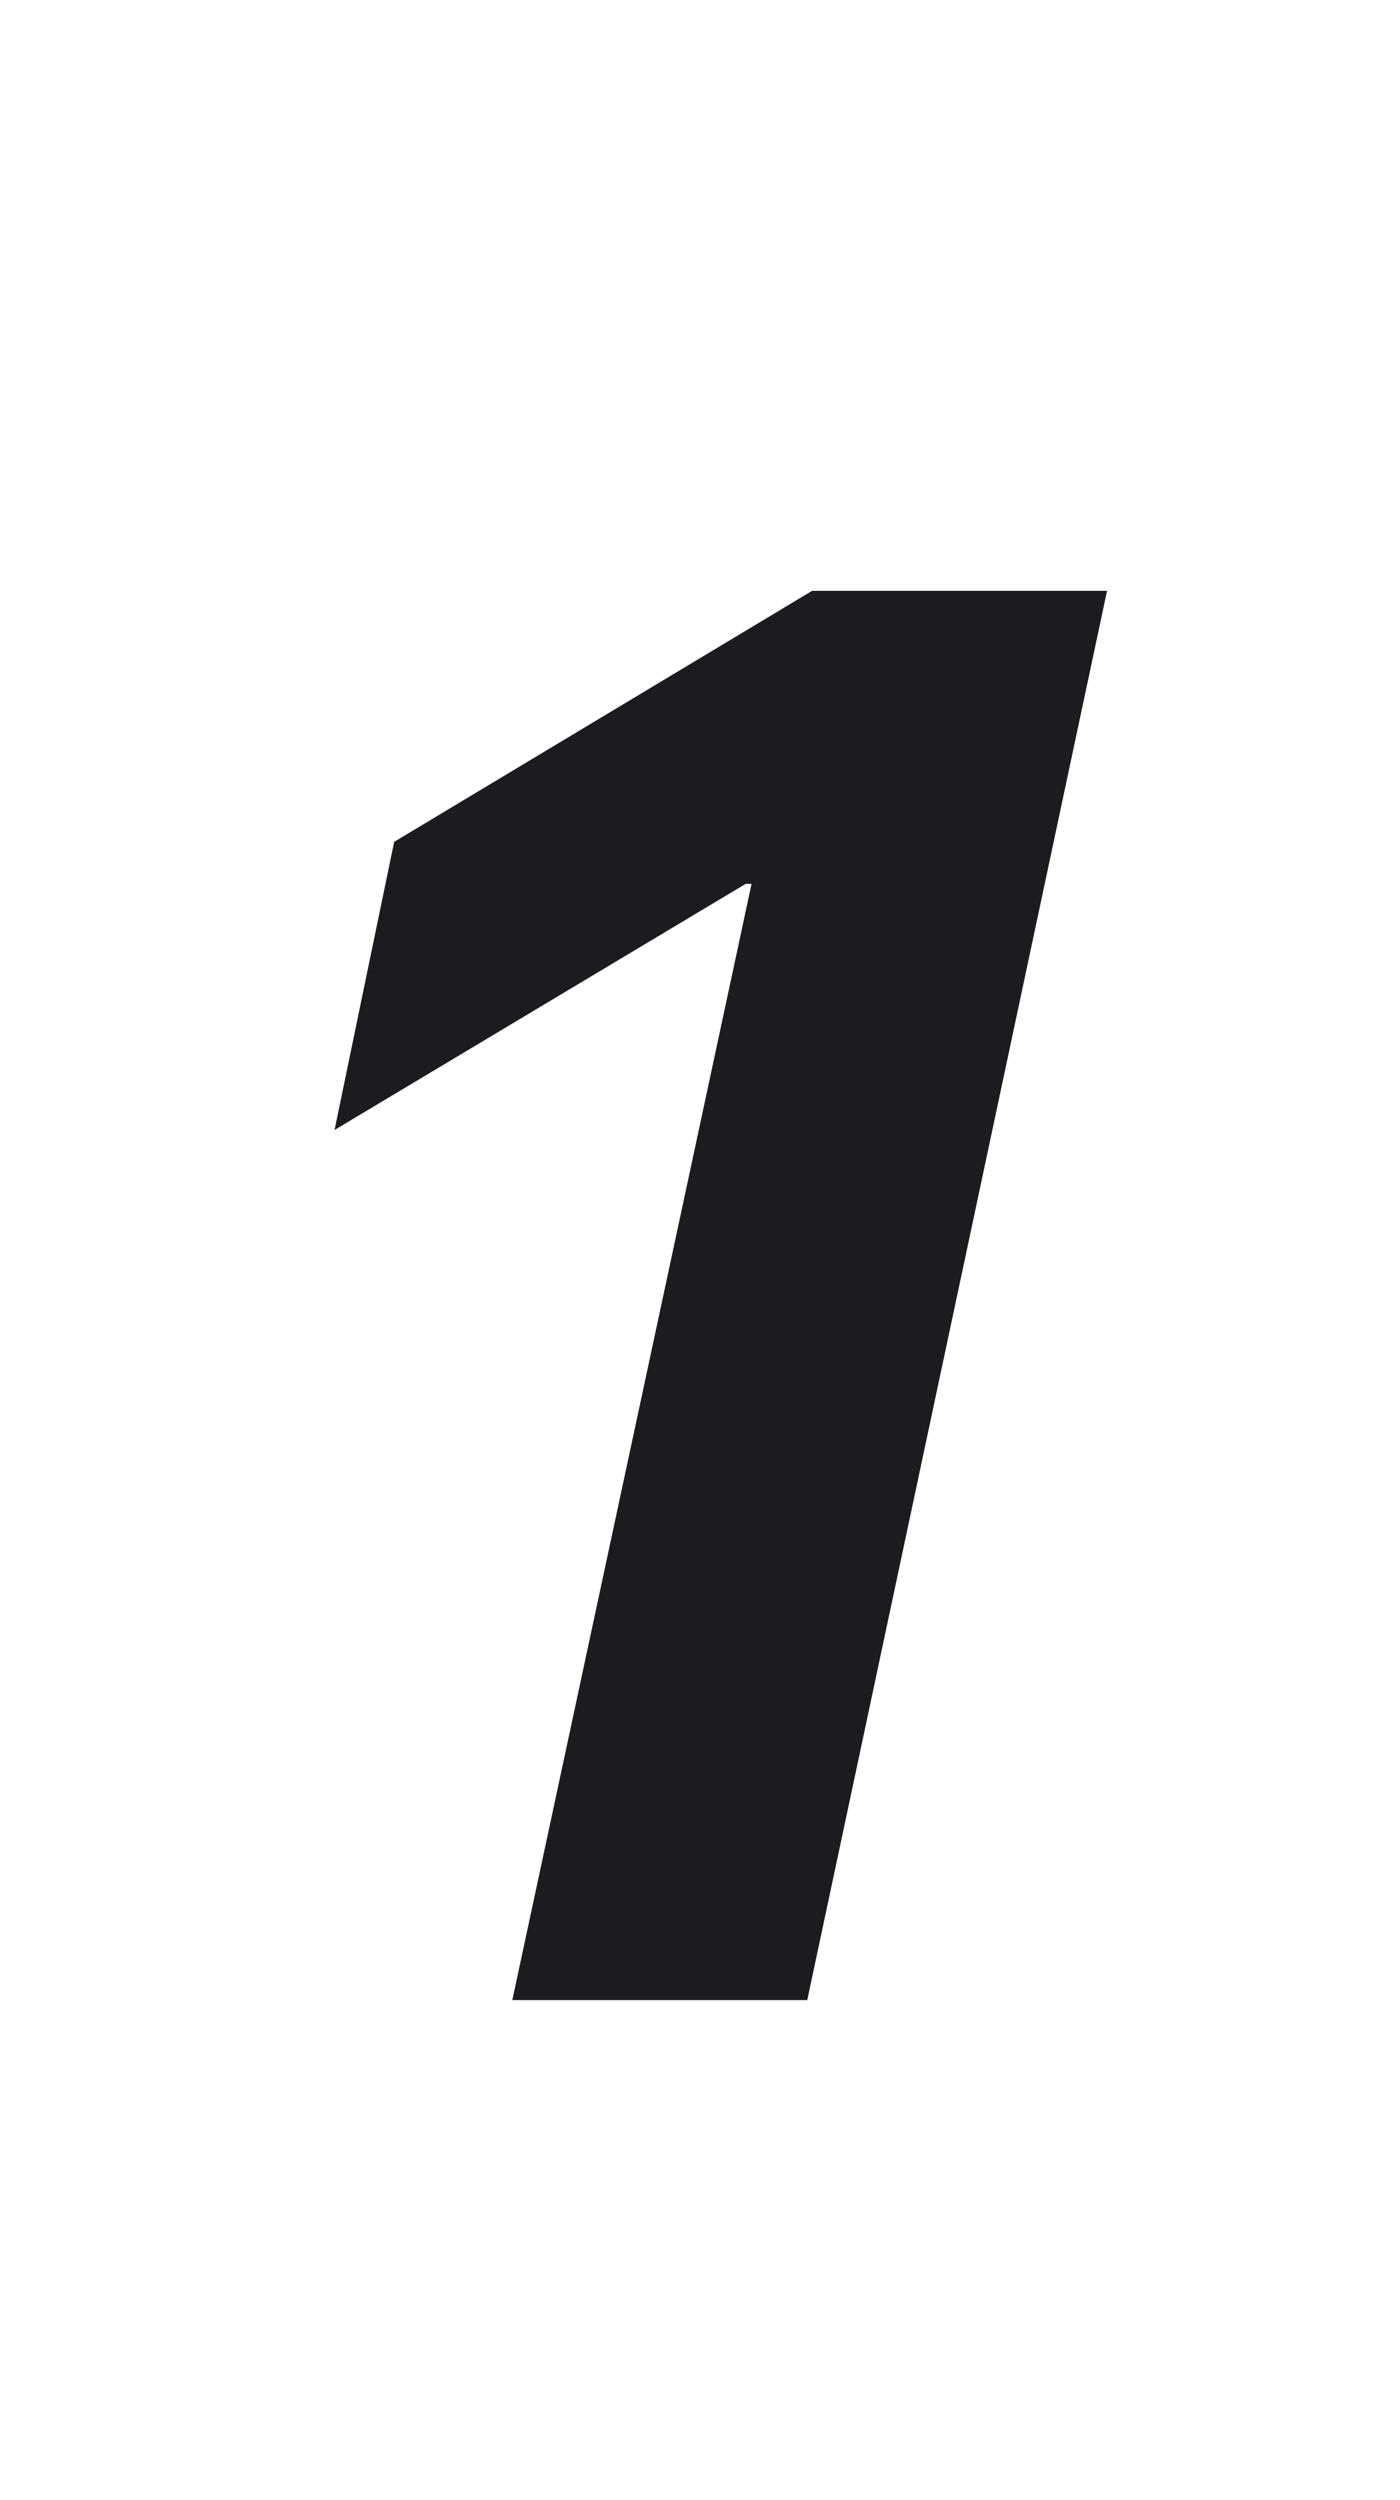 <svg width="28" height="50" viewBox="0 0 28 50" fill="none" xmlns="http://www.w3.org/2000/svg">
<rect x="0" y="0" width="28" height="50" fill="#808080" stroke="none"/>
<g clip-path="url(#clip0_285_61665)">
<rect width="28" height="50" fill="white"/>
<path d="M10.246 40L15.031 17.676H14.914L6.691 22.598L7.883 16.836L16.242 11.816H22.141L16.145 40H10.246Z" fill="#1B1C1F"/>
</g>
<defs>
<clipPath id="clip0_285_61665">
<rect width="28" height="50" fill="white"/>
</clipPath>
</defs>
</svg>

